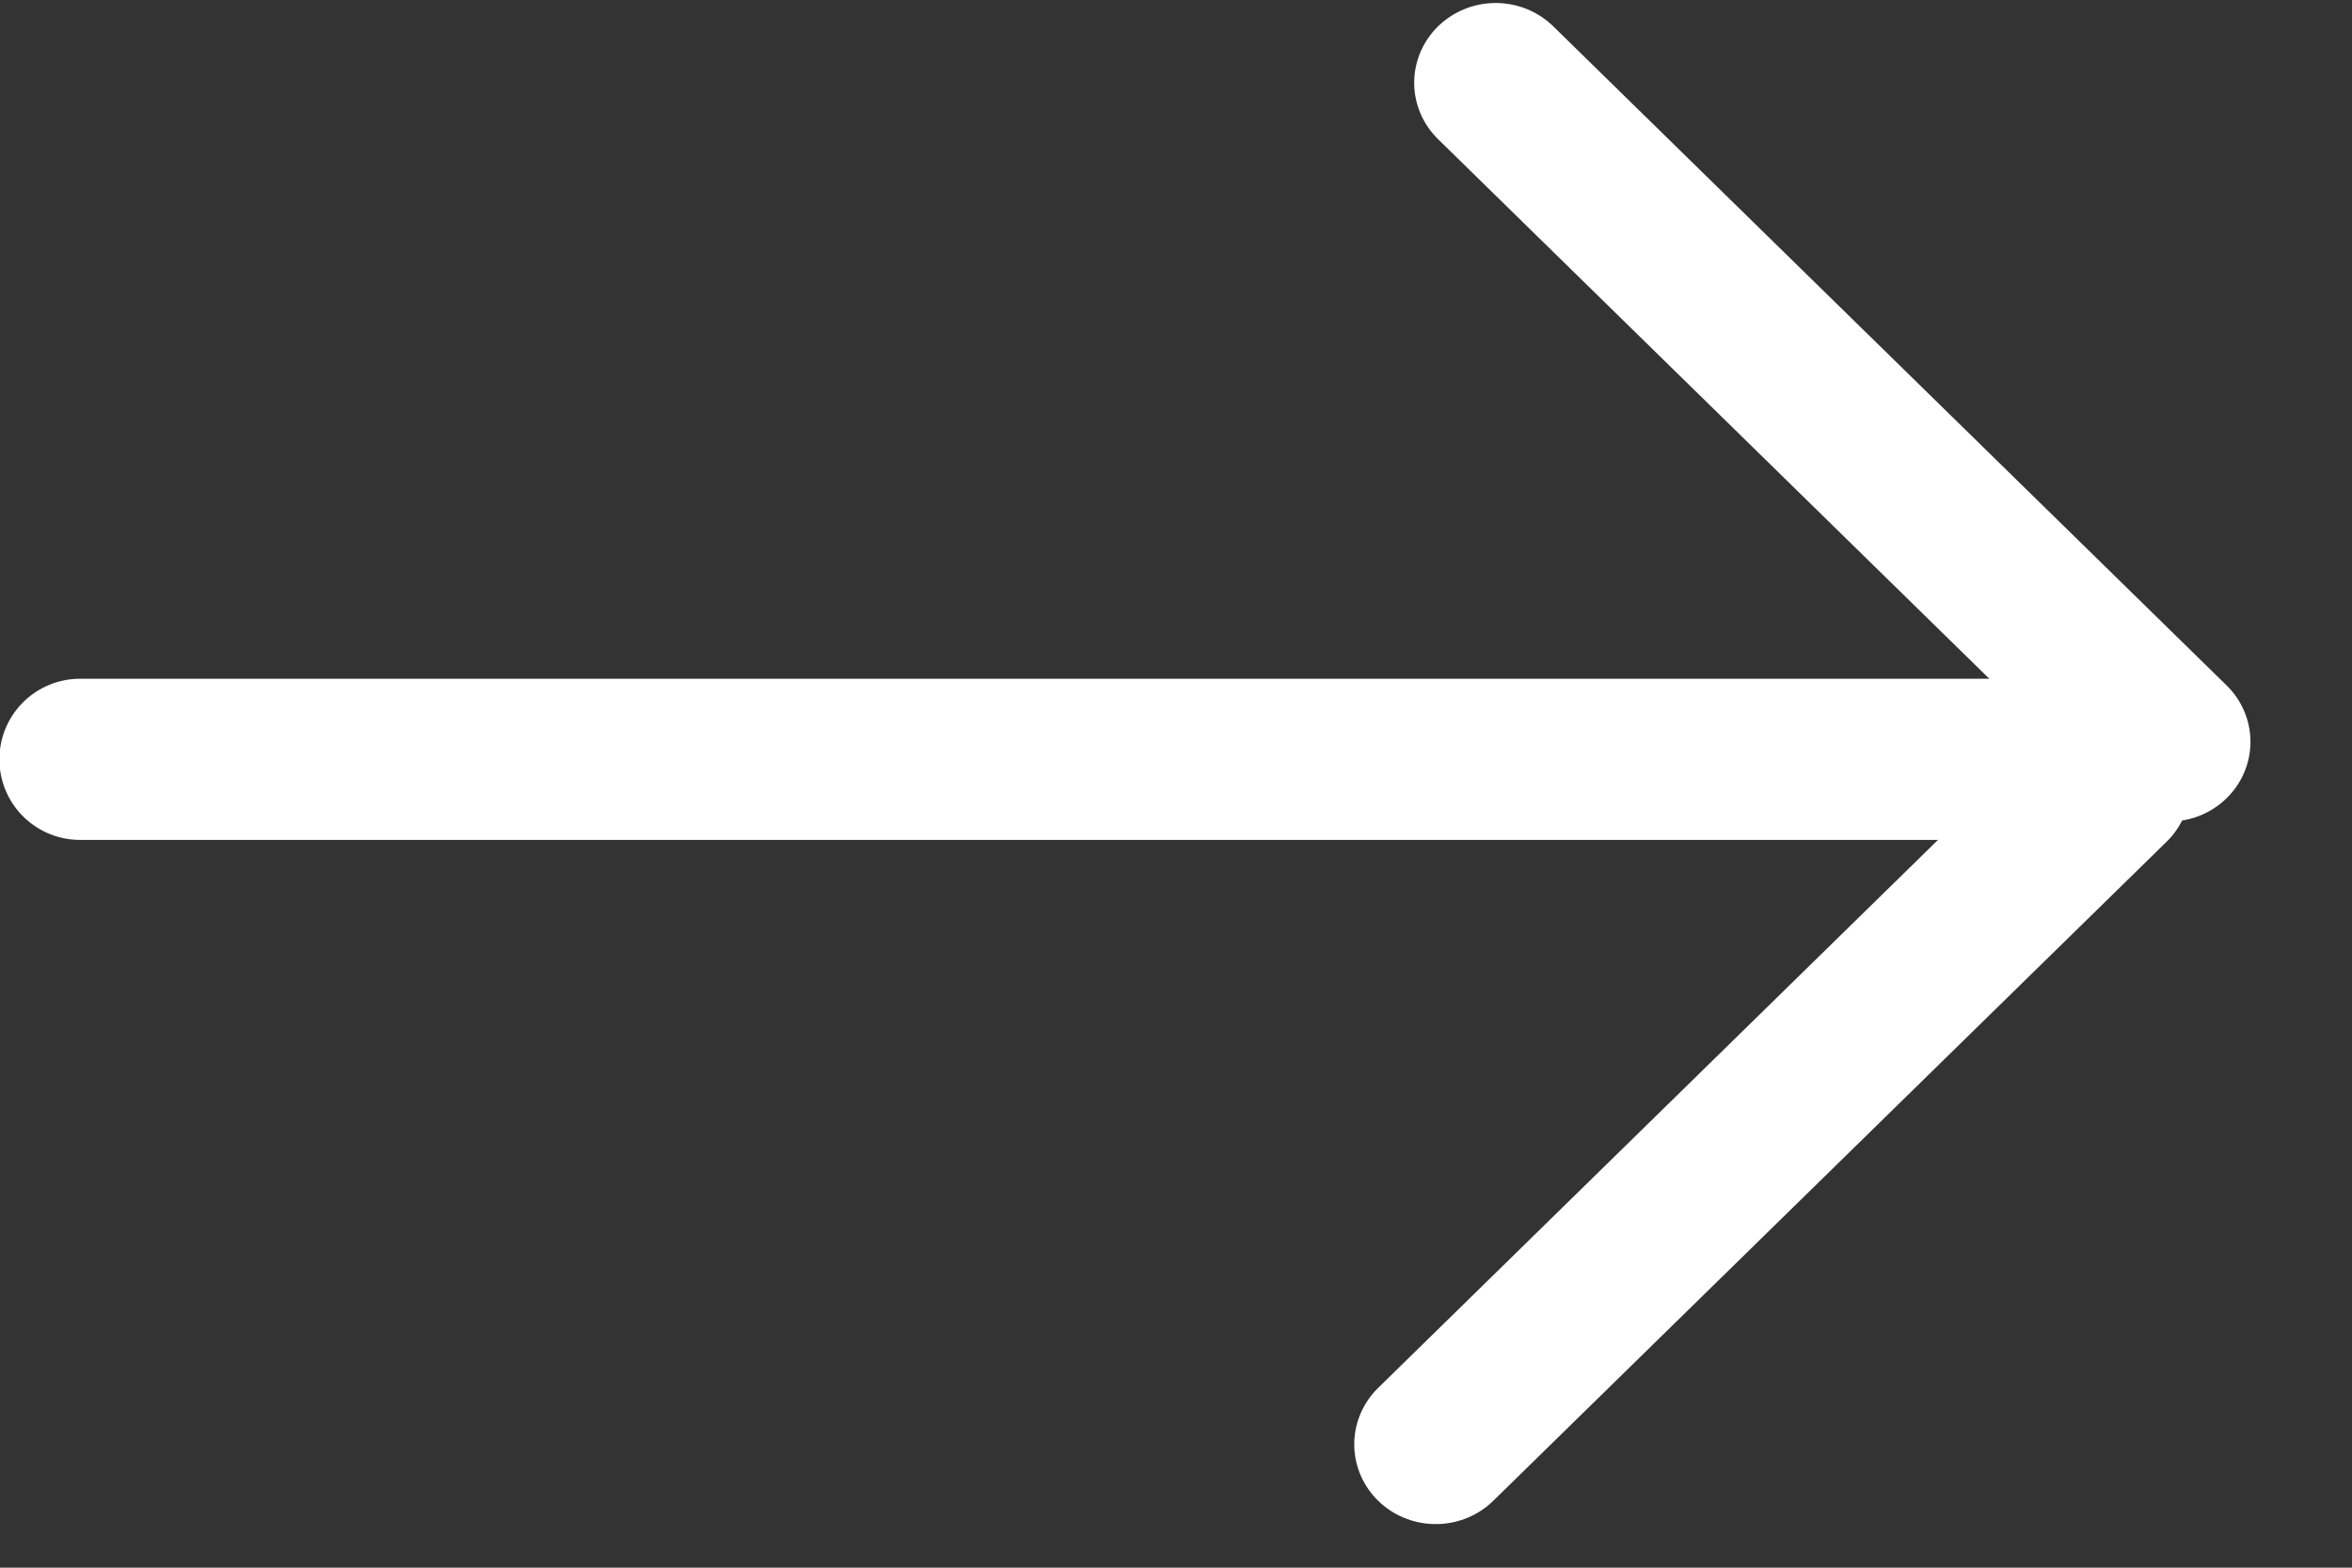 <svg width="21" height="14" viewBox="0 0 21 14" fill="none" xmlns="http://www.w3.org/2000/svg">
<rect x="0" y="0" width="21" height="14" fill="#333333" stroke="none"/>
<line x1="0.714" y1="6.781" x2="19.005" y2="6.781" stroke="white" stroke-width="1.439" stroke-linecap="round"/>
<line x1="0.719" y1="-0.719" x2="9.127" y2="-0.719" transform="matrix(0.715 0.7 -0.715 0.7 12.326 0.739)" stroke="white" stroke-width="1.439" stroke-linecap="round"/>
<line x1="0.719" y1="-0.719" x2="9.126" y2="-0.719" transform="matrix(0.715 -0.7 0.715 0.7 12.819 13.905)" stroke="white" stroke-width="1.439" stroke-linecap="round"/>
</svg>
